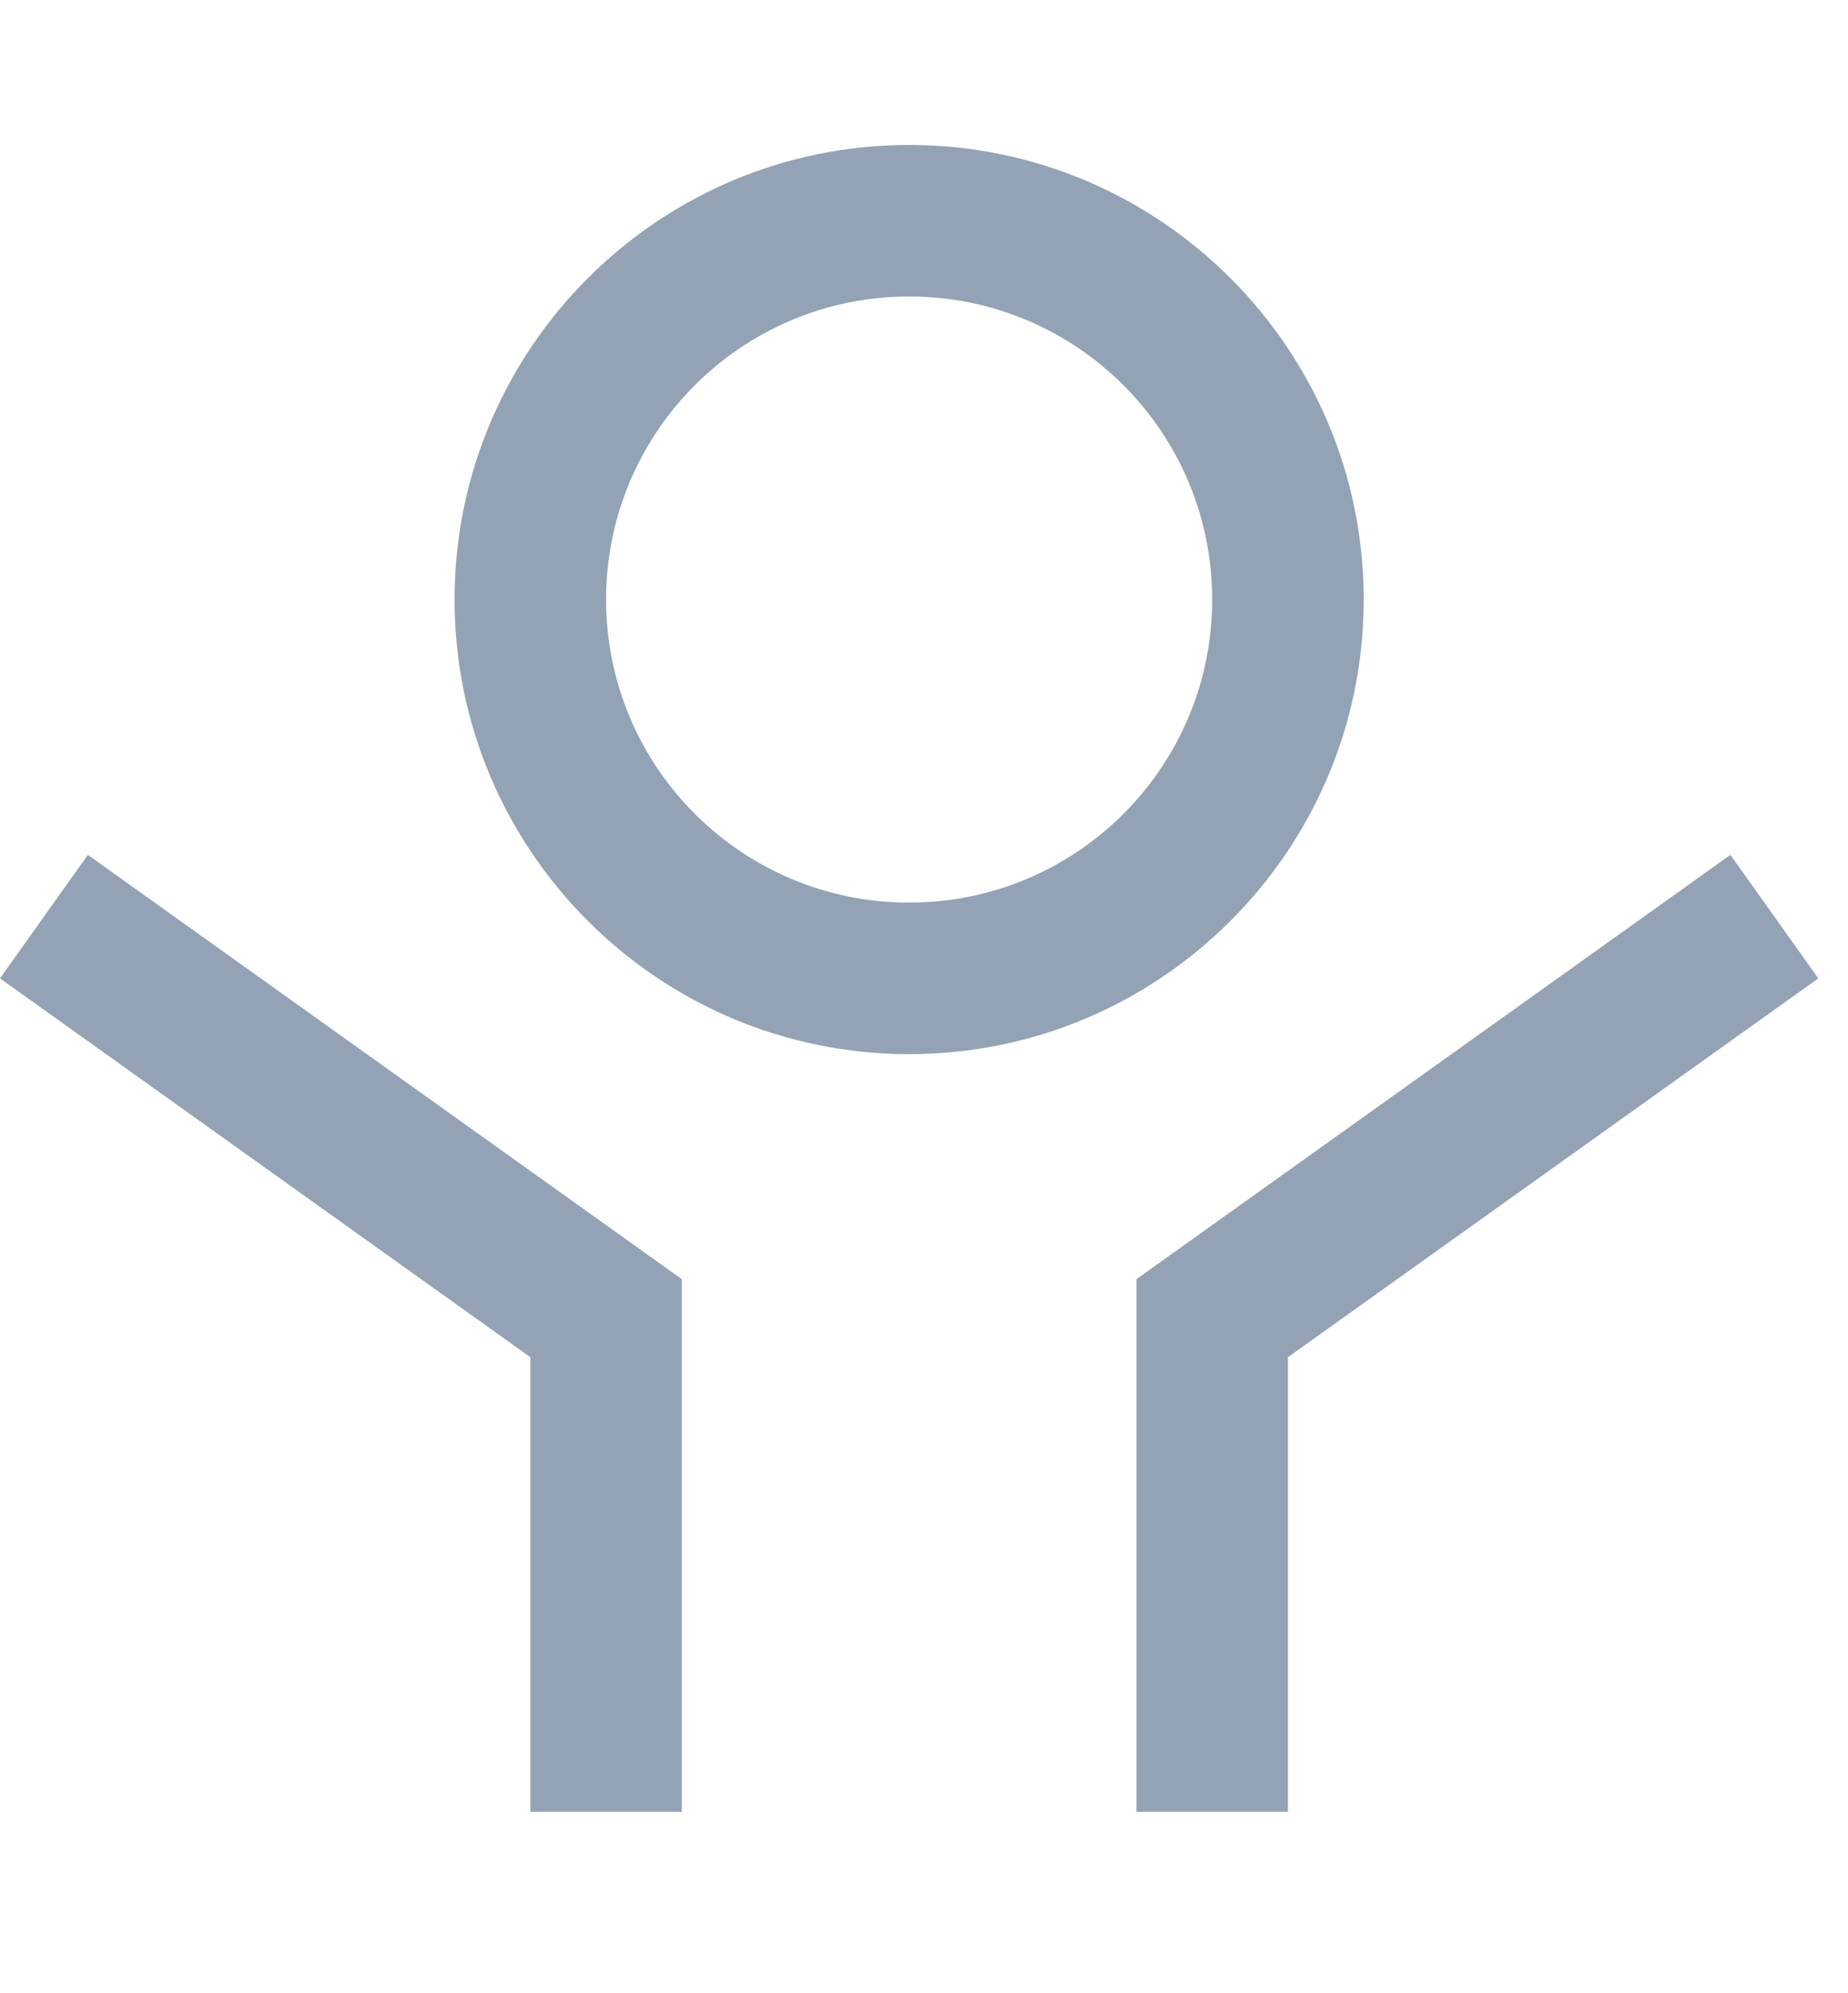 <svg width="51" height="55" viewBox="0 0 51 55" fill="none" xmlns="http://www.w3.org/2000/svg">
<g clip-path="url(#clip0_1650_7433)">
<path d="M37.635 16.545C37.635 9.624 32.011 4 25.09 4C18.169 4 12.545 9.624 12.545 16.545C12.545 23.466 18.169 29.09 25.09 29.09C32.011 29.09 37.635 23.466 37.635 16.545ZM25.09 24.908C20.469 24.908 16.727 21.166 16.727 16.545C16.727 11.924 20.469 8.182 25.09 8.182C29.711 8.182 33.453 11.924 33.453 16.545C33.453 21.166 29.711 24.908 25.09 24.908ZM0 26.999L14.636 37.453V49.998H18.817V35.3L2.425 23.591L0 26.999ZM47.755 23.591L31.363 35.3V49.998H35.544V37.453L50.18 26.999L47.755 23.591Z" fill="#93A3B5"/>
</g>
<defs>
<clipPath id="clip0_1650_7433">
<rect width="50.18" height="45.998" fill="white" transform="translate(0 4)"/>
</clipPath>
</defs>
</svg>
